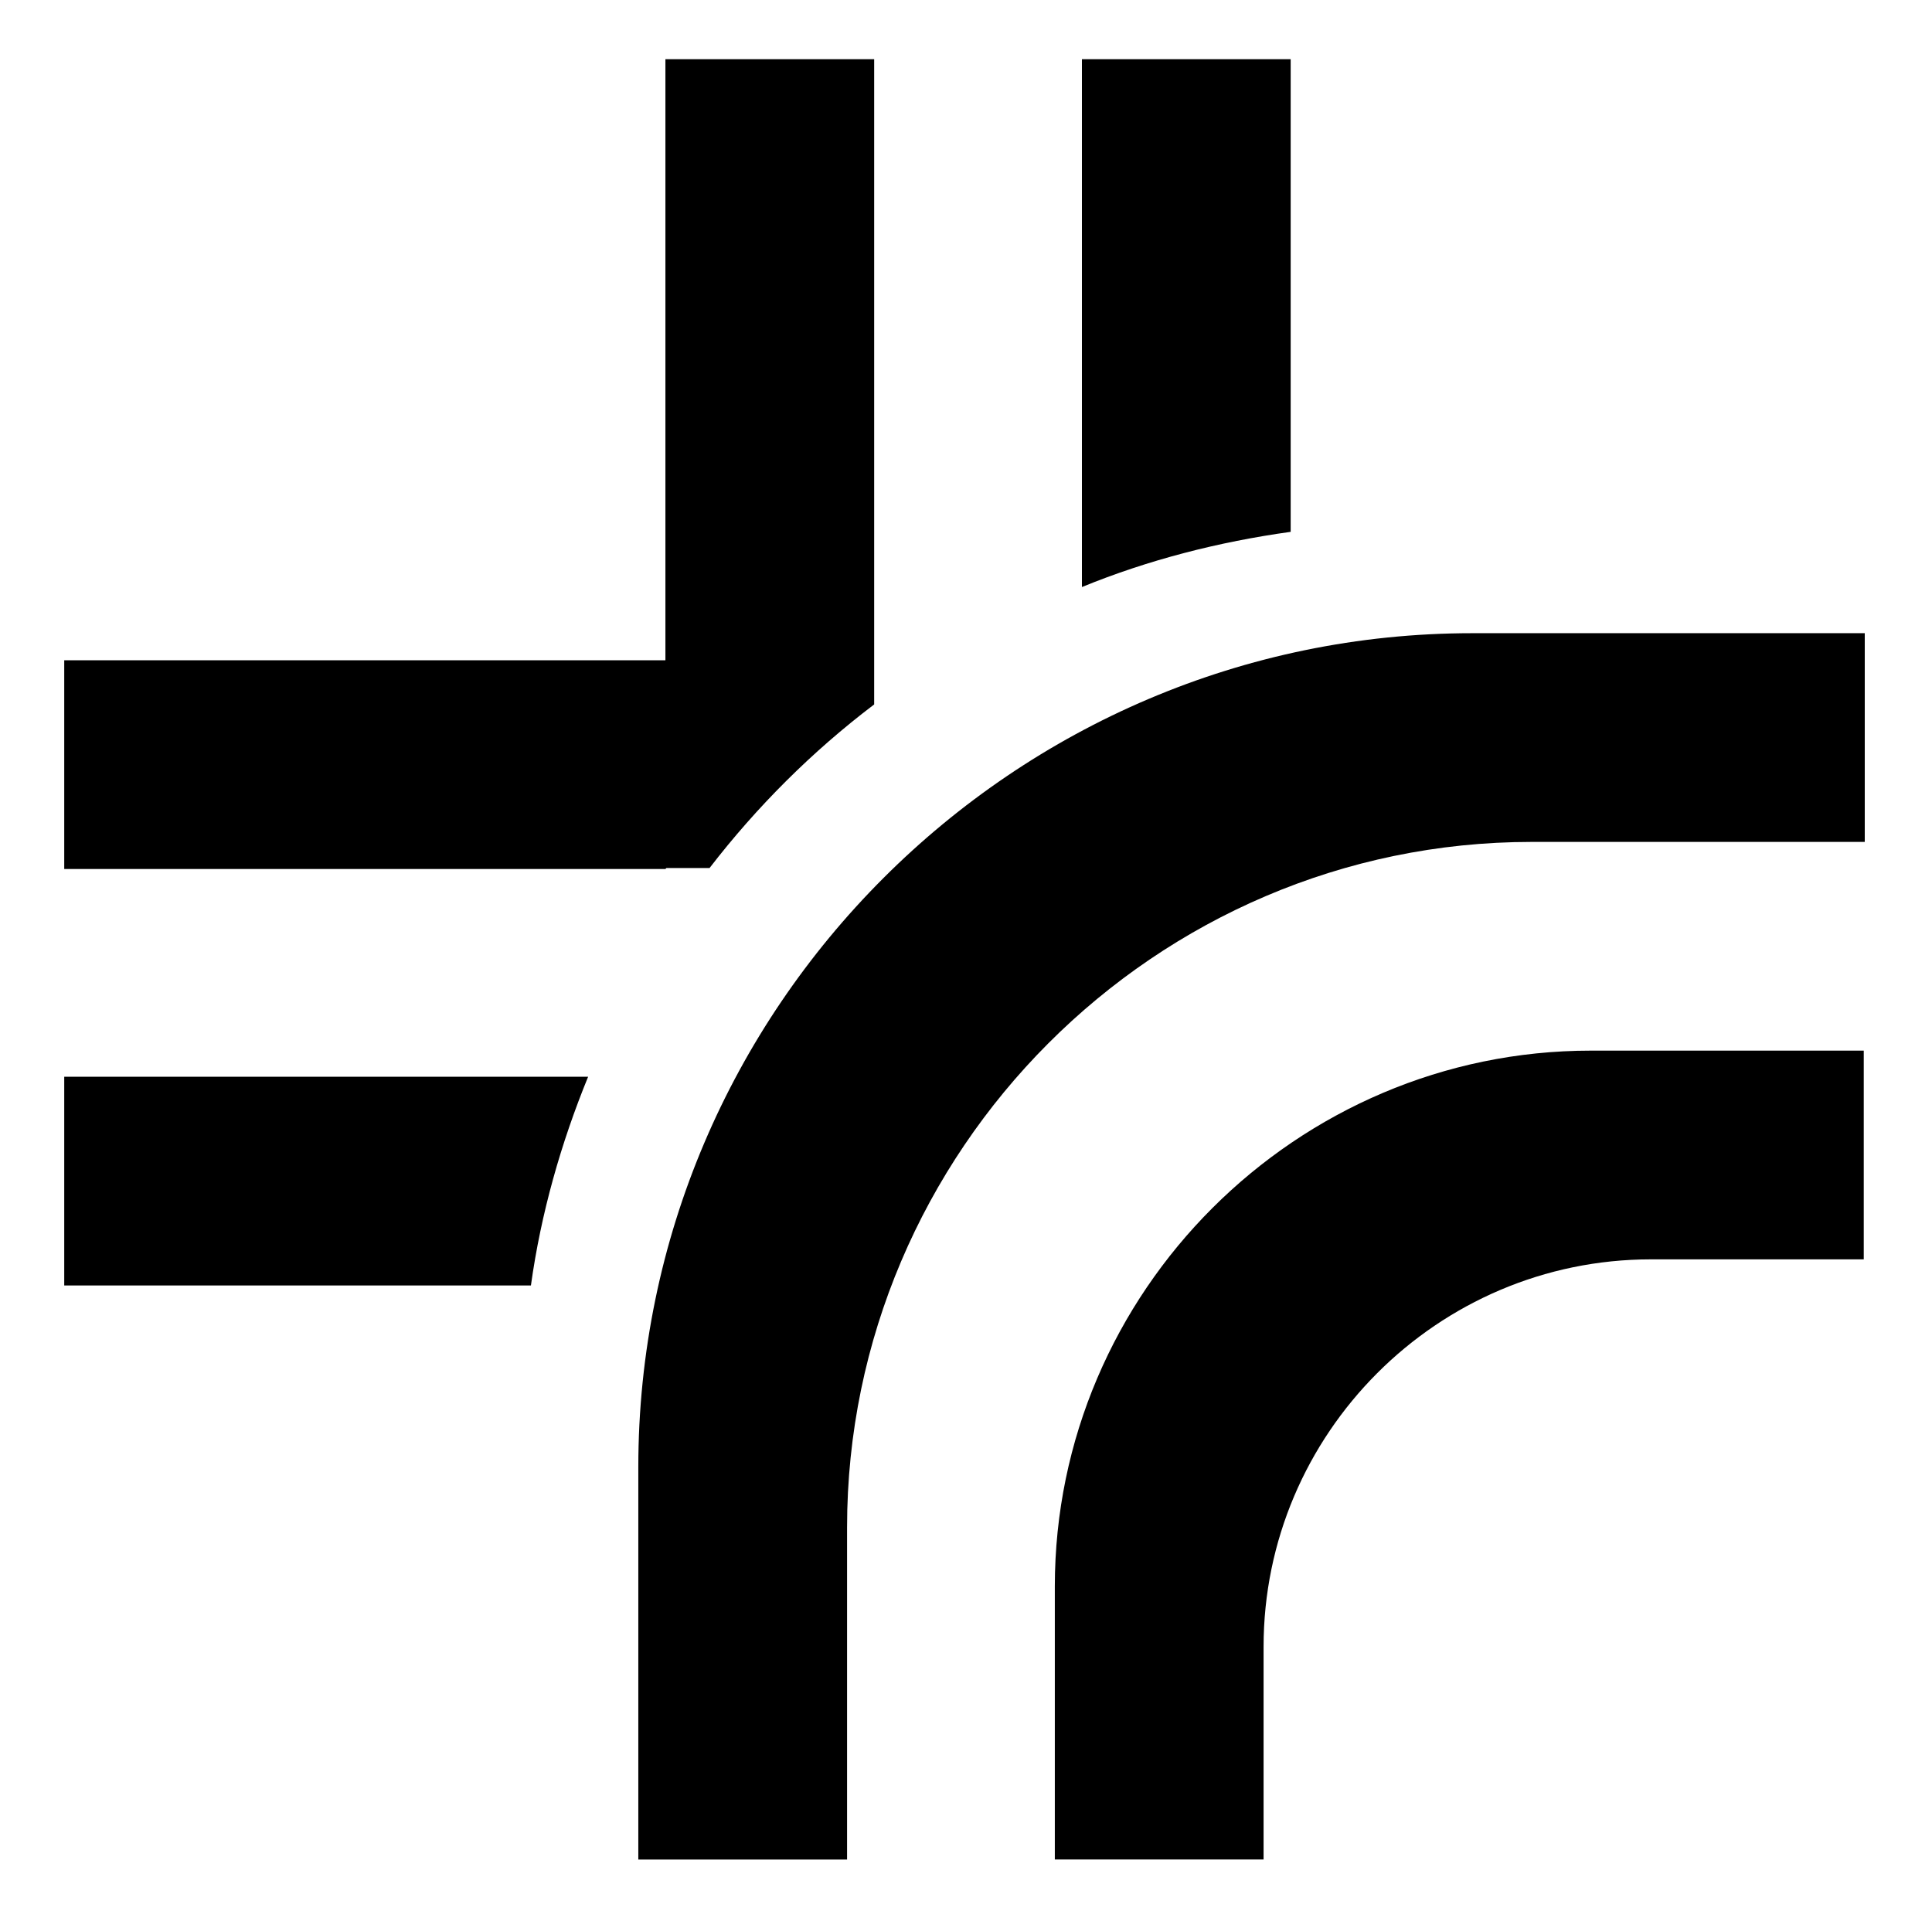 <?xml version="1.0" encoding="UTF-8"?>
<svg xmlns="http://www.w3.org/2000/svg" version="1.1" viewBox="0 0 192.5 191">
  <!-- Generator: Adobe Illustrator 28.7.2, SVG Export Plug-In . SVG Version: 1.2.0 Build 154)  -->
  <g>
    <g id="Layer_1">
      <path d="M66.3,86.6H6.4v-20.8h59.9V5.9h20.8v64.3c-6.2,4.7-11.7,10.2-16.4,16.3h-4.3ZM84.4,152.2c0-37.5,30.7-68.3,68.2-68.3h33.2v-20.8h-39.1c-45.7,0-83.1,37.4-83.1,83.1v39.1h20.8v-33.2ZM125.9,185.3h-20.8v-27.2c0-29.4,24.1-53.4,53.4-53.4h27.2v20.8h-21.2c-21.3,0-38.6,17.4-38.6,38.6v21.2ZM58.5,107.3H6.4v20.8h46.5c1-7.2,3-14.2,5.7-20.8M107.8,58.5V5.9h20.8v47.1c-7.2,1-14.2,2.8-20.8,5.5"/>
      <path d="M-26.3-338.2c0-11.5,0-23.1-.2-34.6l-10.3-1.1v-7.3H7.4c23.2,0,31.9,9.1,31.9,21.2s-5.3,17.4-23.2,20.6c20.4,2.3,28.5,10.6,28.5,22.9s-8.4,25.2-42.4,25.2h-39v-7.3l10.3-1.1c.2-11.3.2-22.8.2-34.5v-4ZM-3.5-299.2H1.1c12.7,0,20-6,20-17.6s-6.5-17.9-20.1-17.9H-3.7c0,12.1,0,23.8.2,35.4ZM-3.7-341.9H.1c11.6,0,17-5.6,17-16.4s-5-15-15.7-15H-3.5c-.2,10.3-.2,20.8-.2,31.4ZM46.4-291.3v-6.4l7.4-1.6.2-20.8v-6.5c0-7.5-.1-11.8-.4-17.2l-8.5-1.2v-5.4l28.7-9.1,2.3,1.5-.4,19.9v18.2l.2,21,6.8,1.4v6.4h-36.3ZM53-380.6c0-6.4,5.2-10.9,11.6-10.9s11.6,4.5,11.6,10.9-5.2,10.9-11.6,10.9-11.6-4.5-11.6-10.9ZM84.1-324.7c0-21,15.2-34.9,34.8-34.9s34.8,13.5,34.8,34.9-13.6,35.4-34.8,35.4-34.8-14.4-34.8-35.4ZM130.4-324.4c0-19.4-3.9-28-11.6-28s-11.6,8.6-11.6,28,3.8,28,11.6,28,11.6-8.5,11.6-28ZM189.5-357.5v6.1l-6.1,1,10,15.8,10.1-15.4-6.5-1.4v-6.1h23.8v6.1l-7.8,1.5-15.8,21.4,18.4,29.3,7.8,1.4v6.4h-39.2v-6.4l6.4-1-10.2-16.4-10.7,16.1,6.8,1.3v6.4h-25.9v-6.4l9.4-1.5,16.3-22.4-17.7-28.7-7.6-1.1v-6.1h38.4Z"/>
      <path d="M-175.7-349.4h-59.9v-20.8h59.9v-59.9h20.8v64.3c-6.2,4.7-11.7,10.2-16.4,16.3h-4.3ZM-157.6-283.8c0-37.5,30.7-68.3,68.2-68.3h33.2v-20.8h-39.1c-45.7,0-83.1,37.4-83.1,83.1v39.1h20.8v-33.2ZM-116.1-250.7h-20.8v-27.2c0-29.4,24.1-53.4,53.4-53.4h27.2v20.8h-21.2c-21.3,0-38.6,17.4-38.6,38.6v21.2ZM-183.5-328.7h-52.1v20.8h46.5c1-7.2,3-14.2,5.7-20.8M-134.2-377.5v-52.6h20.8v47.1c-7.2,1-14.2,2.8-20.8,5.5"/>
    </g>
  </g>
</svg>